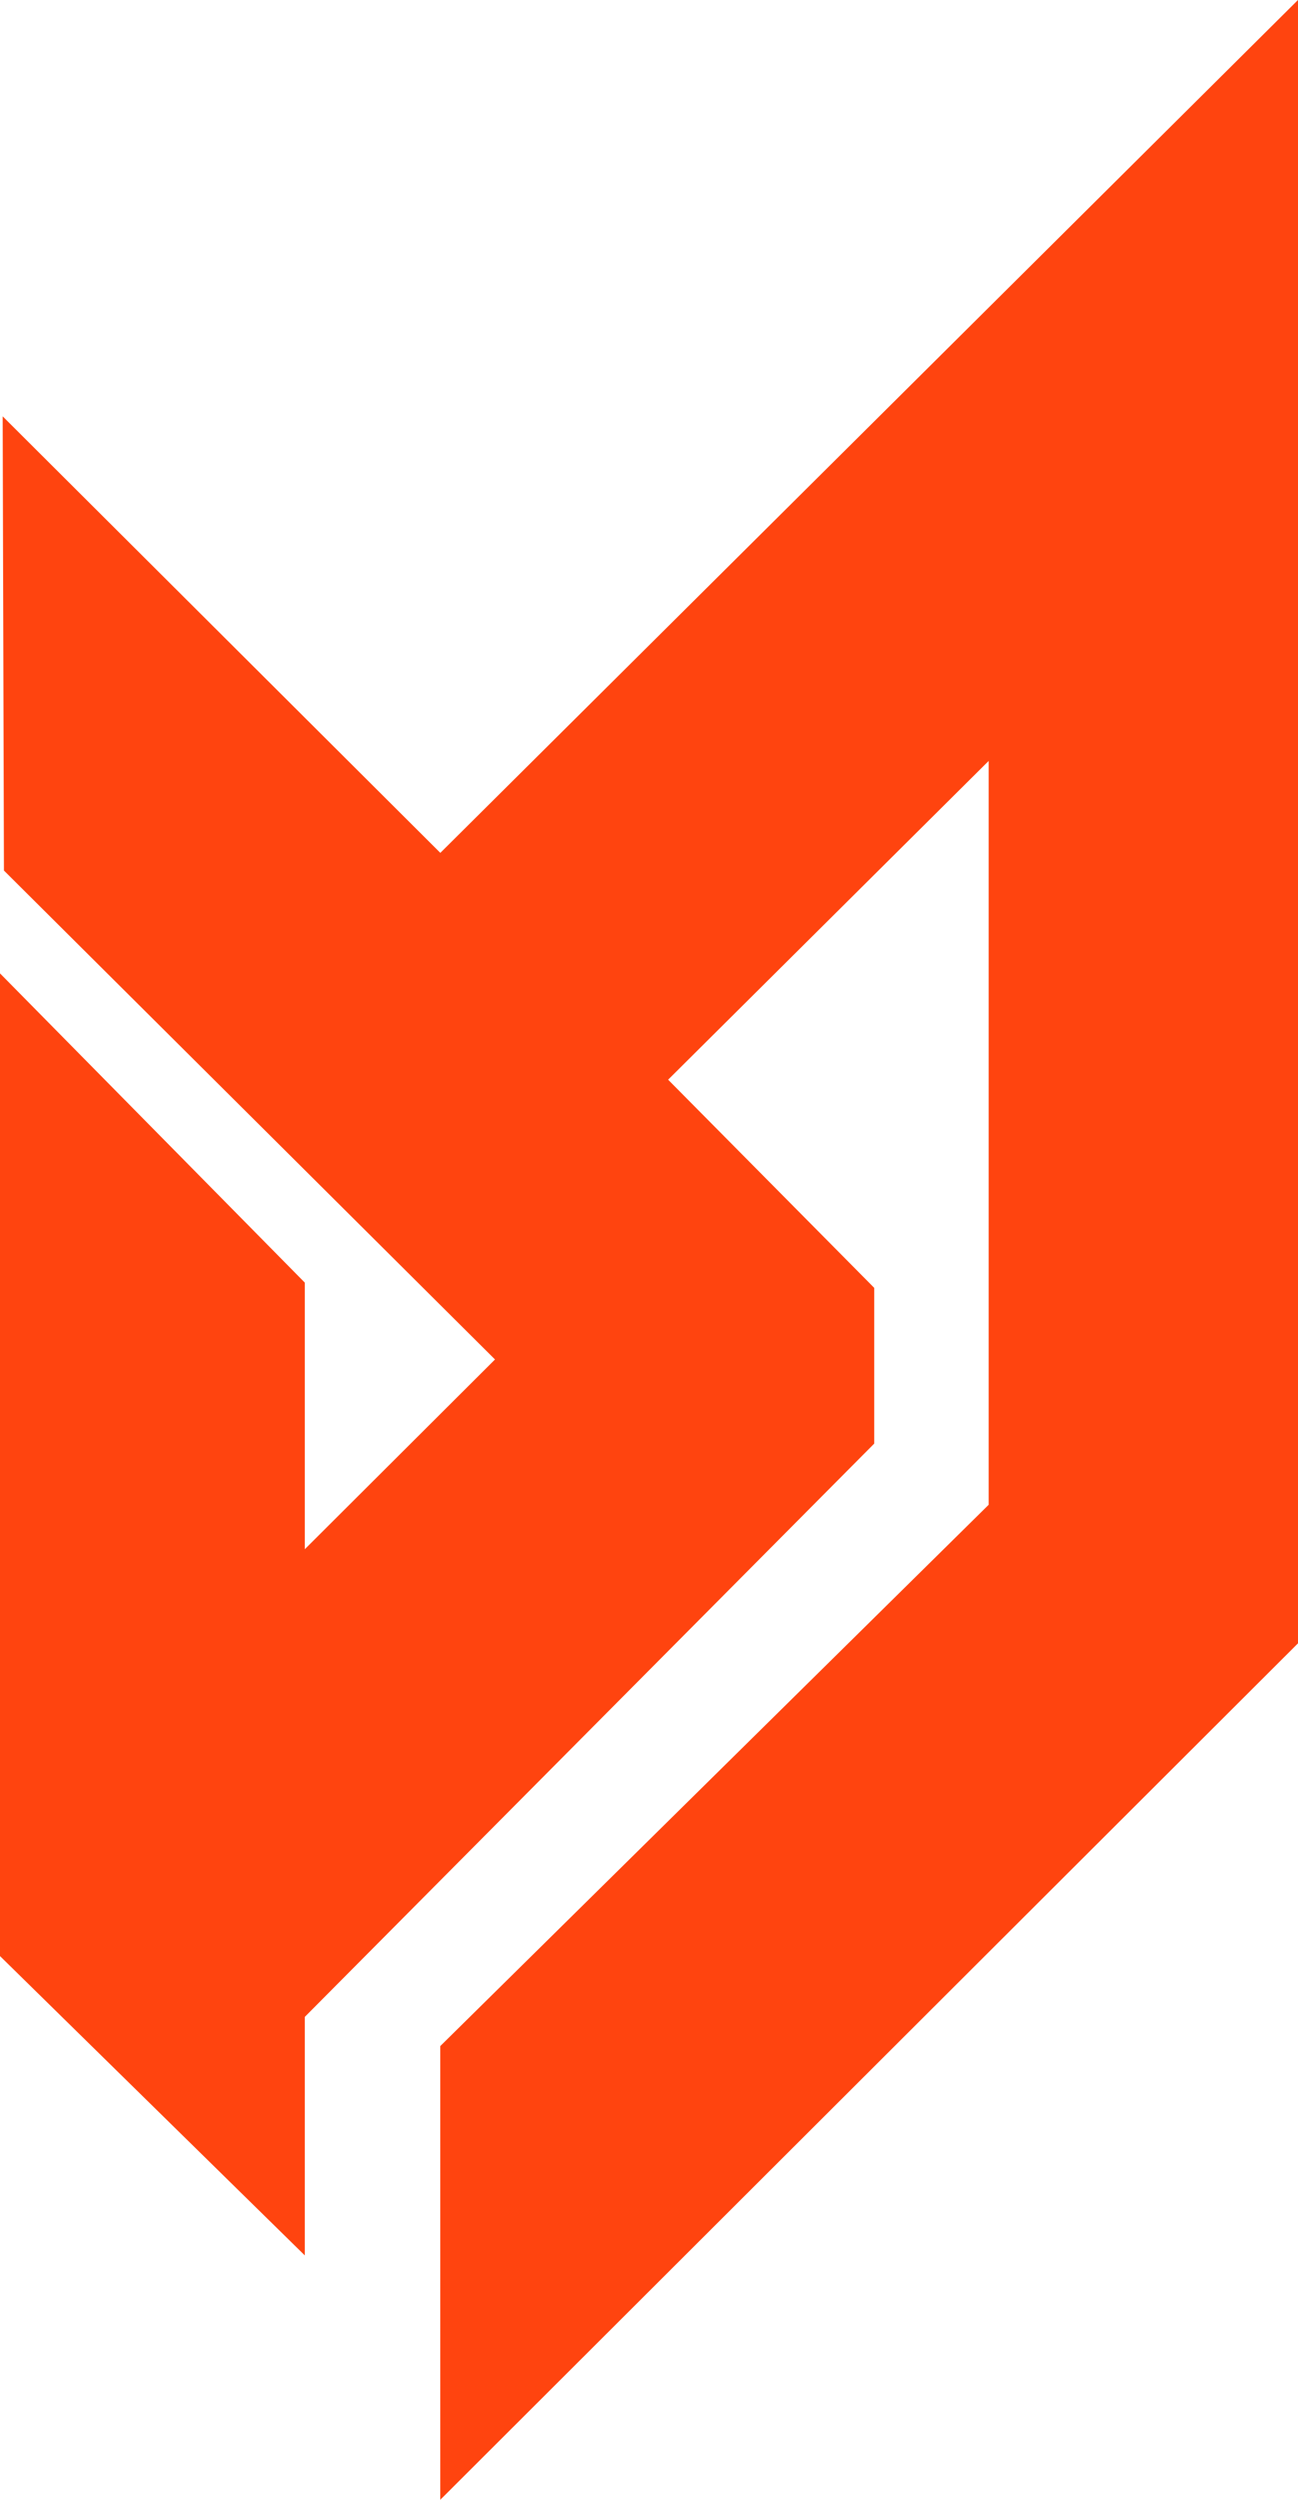 <svg xmlns="http://www.w3.org/2000/svg" width="208.739" height="402" viewBox="0 0 208.739 402">
  <path id="Path_1" data-name="Path 1" d="M944.046,847.044l70.384,70.2,137.926-137.157v264.271l-137.933,137.729v-72.963l88.187-87.045V902.459l-51.548,51.259,33.145,33.479v25.042l-91.574,92.195v38.353l-49.016-48.136V936.623l49.016,49.728v42.877l30.589-30.517-78.973-78.627Z" transform="translate(-943.617 -780.091)" fill="#ff440f"/>
</svg>
